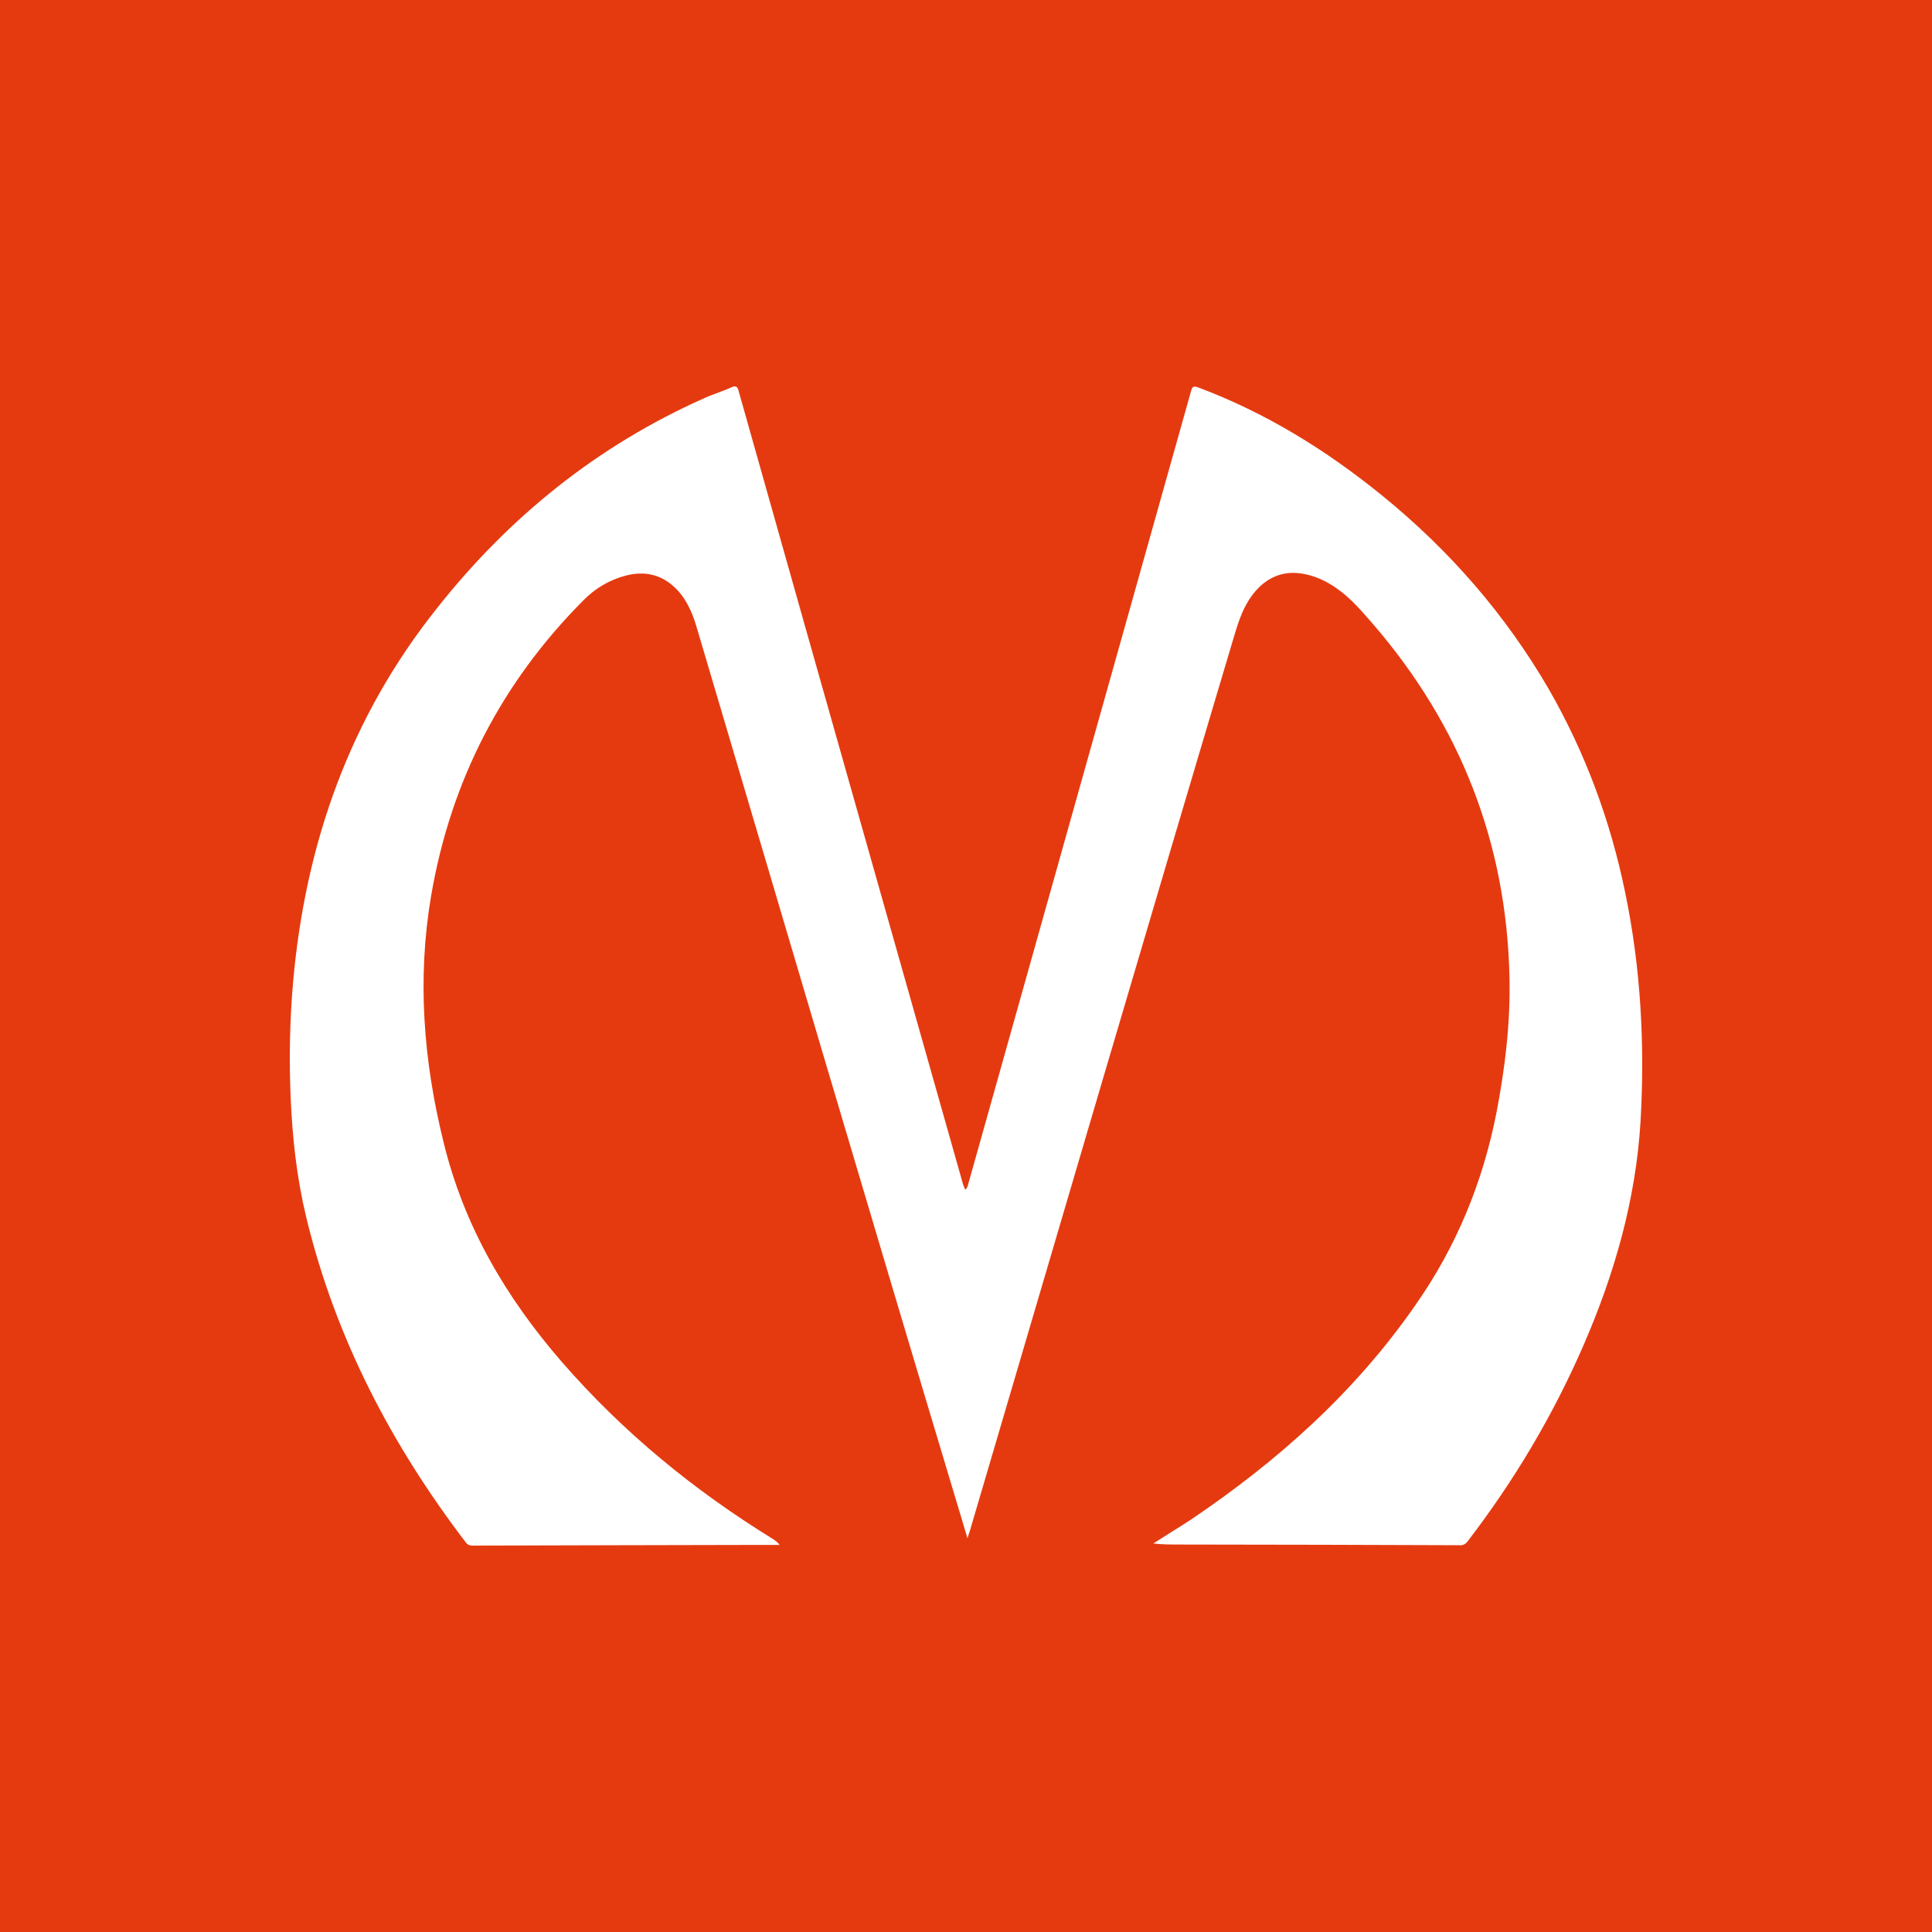 <svg xmlns="http://www.w3.org/2000/svg" width="20" height="20" viewBox="0 0 20 20" fill="none">
    <rect width="20" height="20" fill="#E53A10"/>
    <path d="M9.991 12.316C10.019 12.294 10.019 12.269 10.026 12.247C10.794 9.516 11.56 6.785 12.329 4.051C12.342 4 12.356 3.993 12.405 4.011C13.104 4.273 13.734 4.662 14.318 5.138C15.004 5.698 15.581 6.356 16.033 7.134C16.409 7.789 16.67 8.491 16.823 9.236C16.986 10.018 17.028 10.811 16.983 11.607C16.934 12.418 16.715 13.182 16.395 13.92C16.078 14.651 15.675 15.327 15.195 15.953C15.171 15.986 15.143 16 15.104 15.996C14.137 15.993 13.174 15.989 12.207 15.989C12.116 15.989 12.029 15.989 11.939 15.978C12.068 15.895 12.2 15.815 12.329 15.731C13.223 15.127 14.026 14.415 14.656 13.505C15.073 12.909 15.348 12.247 15.491 11.52C15.581 11.055 15.637 10.585 15.626 10.113C15.595 8.716 15.111 7.505 14.221 6.469C14.103 6.334 13.988 6.196 13.842 6.094C13.73 6.014 13.612 5.96 13.48 5.938C13.271 5.905 13.104 5.982 12.972 6.149C12.875 6.273 12.826 6.418 12.781 6.567C11.859 9.658 10.951 12.753 10.04 15.847C10.033 15.869 10.026 15.887 10.015 15.924C9.973 15.778 9.932 15.647 9.893 15.516C8.989 12.509 8.102 9.498 7.211 6.491C7.163 6.327 7.093 6.174 6.964 6.062C6.825 5.942 6.662 5.913 6.488 5.956C6.314 6 6.164 6.087 6.036 6.218C5.201 7.058 4.668 8.073 4.463 9.273C4.317 10.131 4.383 10.982 4.592 11.825C4.804 12.698 5.242 13.436 5.813 14.095C6.45 14.829 7.191 15.433 8.005 15.934C8.025 15.949 8.05 15.964 8.071 15.993C7.987 15.993 7.9 15.993 7.817 15.993C6.843 15.996 5.869 15.996 4.895 16C4.867 16 4.846 15.996 4.825 15.971C4.056 14.964 3.472 13.854 3.169 12.596C3.072 12.193 3.027 11.782 3.009 11.367C2.992 10.967 2.999 10.567 3.034 10.167C3.162 8.72 3.628 7.422 4.519 6.302C5.274 5.345 6.192 4.611 7.288 4.123C7.382 4.08 7.483 4.051 7.577 4.007C7.622 3.989 7.636 4.007 7.646 4.047C7.876 4.862 8.105 5.673 8.335 6.487C8.881 8.411 9.424 10.338 9.97 12.262C9.977 12.28 9.984 12.294 9.991 12.316Z" fill="white"/>
</svg>